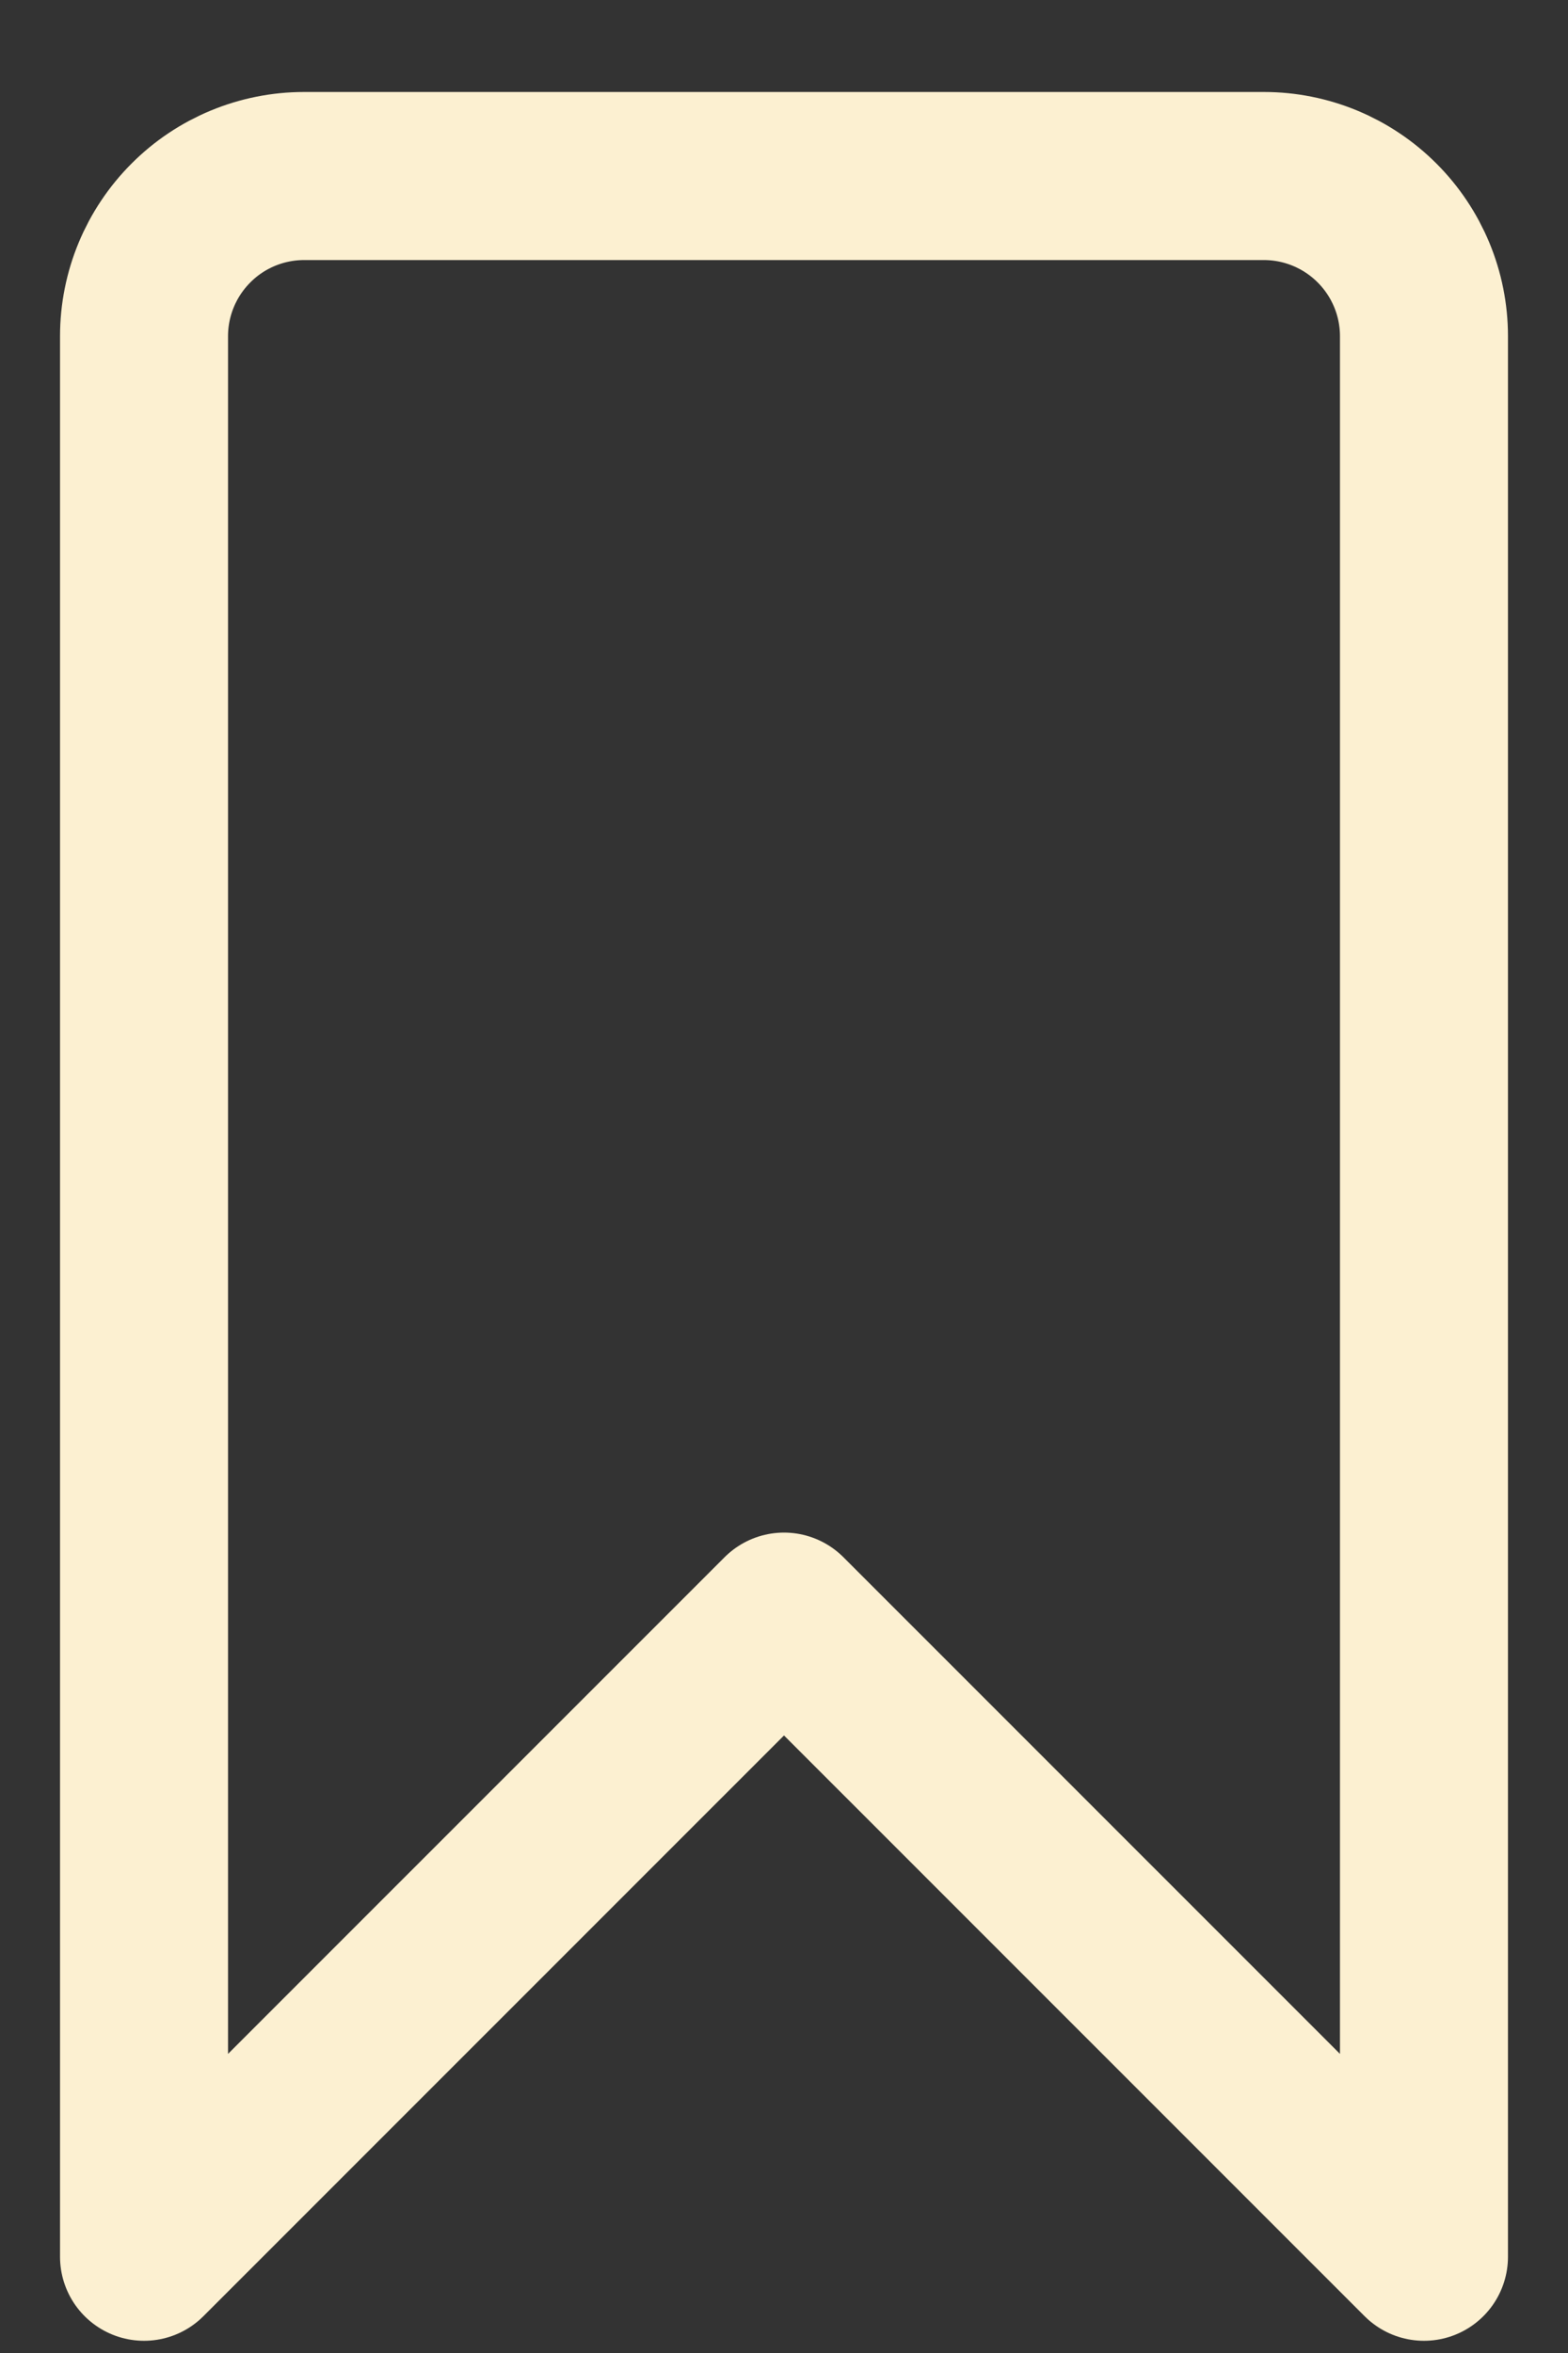 <?xml version="1.0" encoding="UTF-8"?> <svg xmlns="http://www.w3.org/2000/svg" width="14" height="21" viewBox="0 0 14 21" fill="none"><rect x="0" y="0" width="14" height="21" fill="#333333" stroke="none"/><path d="M12.714 20.141L7 14.428L1.286 20.141V3C1.286 2.621 1.437 2.258 1.705 1.99C1.972 1.722 2.336 1.571 2.715 1.571H11.285C11.664 1.571 12.027 1.722 12.295 1.99C12.563 2.258 12.714 2.621 12.714 3V20.141Z" stroke="#FCF0D1" stroke-width="1.5" stroke-linecap="round" stroke-linejoin="round"></path></svg> 